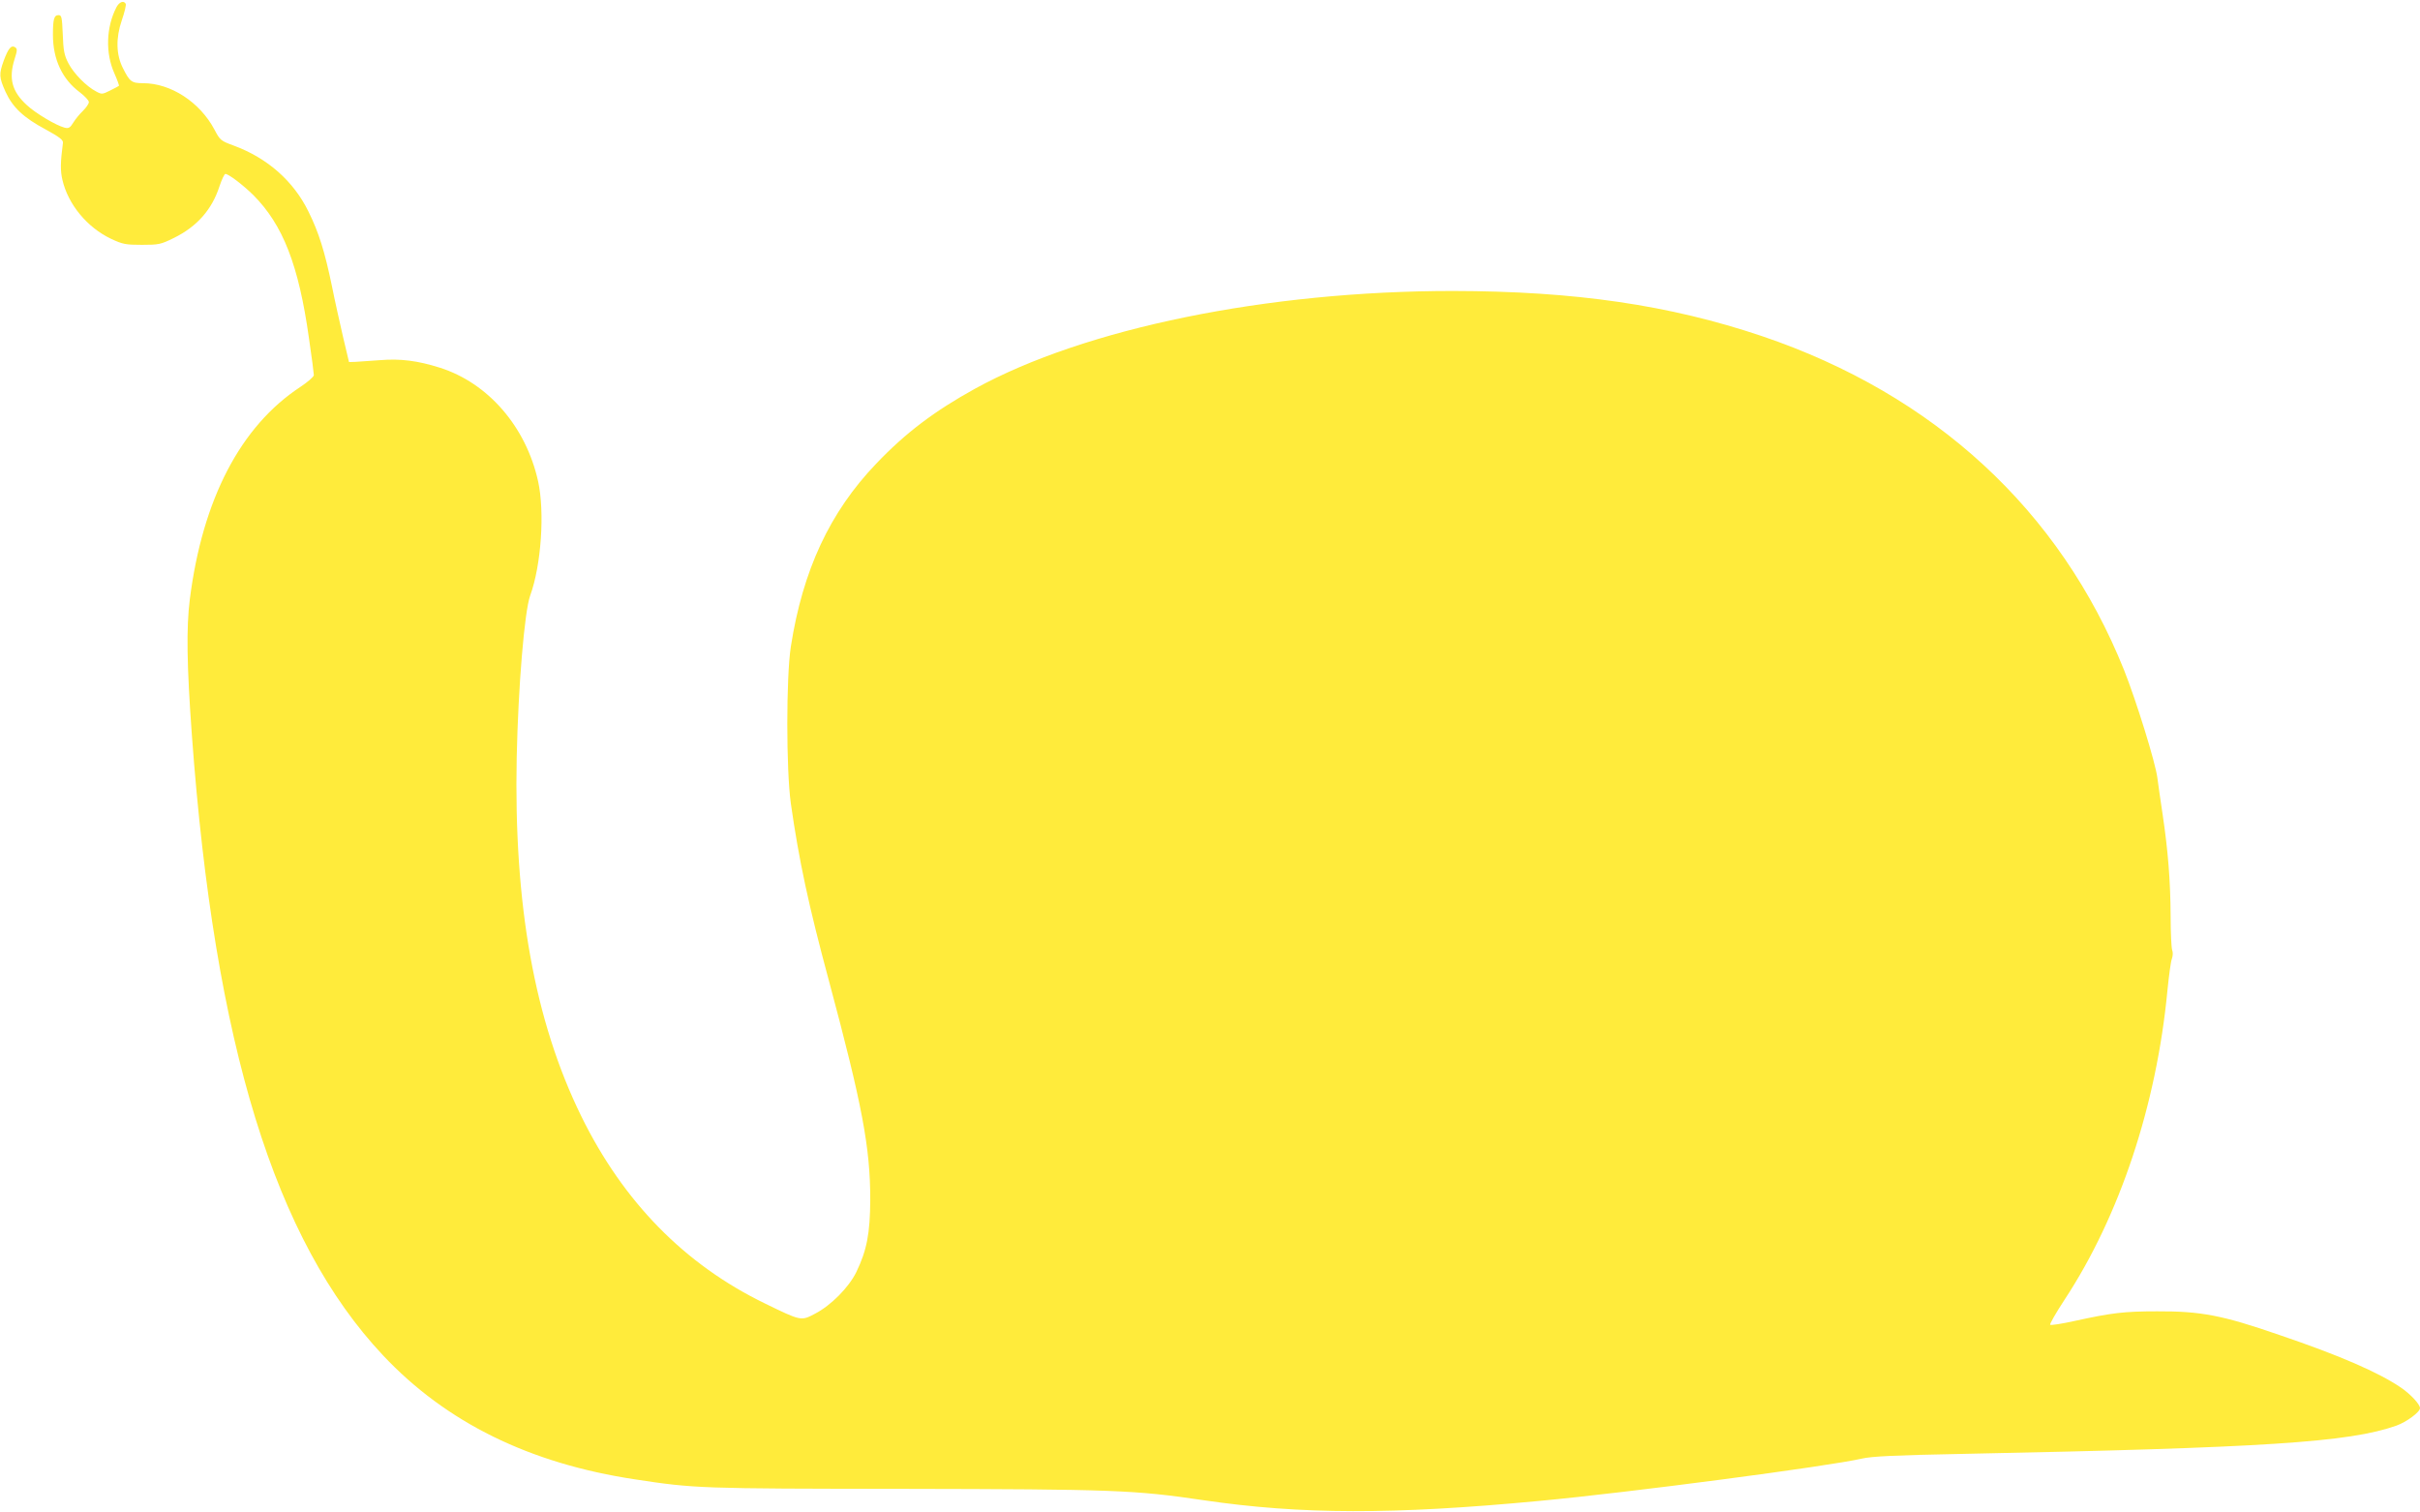 <?xml version="1.0" standalone="no"?>
<!DOCTYPE svg PUBLIC "-//W3C//DTD SVG 20010904//EN"
 "http://www.w3.org/TR/2001/REC-SVG-20010904/DTD/svg10.dtd">
<svg version="1.0" xmlns="http://www.w3.org/2000/svg"
 width="1280pt" height="800pt" viewBox="0 0 1280 800"
 preserveAspectRatio="xMidYMid meet">
<g transform="translate(0,800) scale(0.1,-0.1)"
fill="#ffeb3b" stroke="none">
<path d="M616 7962 c-55 -106 -59 -243 -11 -350 15 -34 26 -64 24 -66 -2 -2
-23 -13 -47 -25 -40 -20 -44 -21 -73 -5 -51 26 -119 95 -147 149 -22 42 -27
67 -30 153 -4 90 -6 102 -22 102 -24 0 -30 -20 -30 -104 0 -130 49 -235 142
-304 26 -20 48 -43 48 -52 0 -9 -14 -29 -31 -46 -17 -16 -40 -44 -51 -62 -17
-28 -25 -33 -47 -27 -43 11 -152 75 -199 119 -79 72 -97 141 -65 243 15 47 15
55 3 63 -21 13 -36 -6 -60 -70 -26 -72 -25 -89 9 -165 38 -83 95 -137 213
-200 73 -40 92 -55 91 -70 -14 -105 -14 -149 -3 -196 30 -130 131 -252 257
-312 62 -29 77 -32 164 -32 89 0 99 2 170 37 121 60 200 149 240 273 12 36 26
65 31 65 17 0 92 -57 147 -111 158 -158 241 -372 295 -757 15 -100 26 -188 26
-196 0 -9 -33 -37 -72 -63 -316 -208 -517 -594 -584 -1123 -19 -151 -16 -349
11 -720 120 -1637 439 -2671 1011 -3279 334 -355 775 -572 1334 -656 315 -48
340 -49 1420 -50 1109 -2 1221 -6 1585 -60 517 -76 1002 -77 1775 -4 483 45
1529 183 1708 224 52 12 173 18 537 25 1590 32 2040 61 2289 149 54 19 126 72
126 93 0 20 -49 73 -100 108 -119 81 -323 170 -644 279 -300 104 -415 126
-646 125 -175 0 -241 -8 -437 -51 -68 -15 -126 -24 -129 -20 -4 3 31 64 77
134 291 443 485 1027 543 1633 8 80 18 156 24 170 5 14 6 34 1 45 -4 11 -8 92
-8 180 -1 187 -14 347 -42 535 -11 74 -24 162 -28 195 -10 81 -112 409 -176
570 -339 846 -1003 1458 -1915 1767 -490 165 -989 238 -1635 239 -981 0 -1946
-197 -2528 -517 -214 -118 -368 -234 -523 -397 -245 -256 -388 -563 -451 -967
-25 -163 -25 -649 0 -830 43 -301 93 -536 202 -940 176 -656 218 -880 218
-1155 -1 -180 -18 -268 -74 -384 -40 -81 -133 -175 -217 -219 -75 -40 -74 -40
-267 54 -424 206 -748 537 -970 989 -248 505 -358 1120 -342 1900 8 374 41
770 71 854 59 162 78 443 42 606 -64 288 -264 519 -519 600 -117 37 -208 49
-317 40 -52 -4 -111 -8 -130 -9 l-34 -1 -32 135 c-17 74 -44 194 -58 265 -38
184 -70 286 -124 395 -79 162 -217 284 -396 350 -68 25 -72 28 -102 85 -77
145 -231 245 -377 245 -61 0 -71 8 -107 80 -36 71 -38 158 -6 252 15 43 24 82
21 88 -11 19 -34 10 -49 -18z"/>
</g>
</svg>
